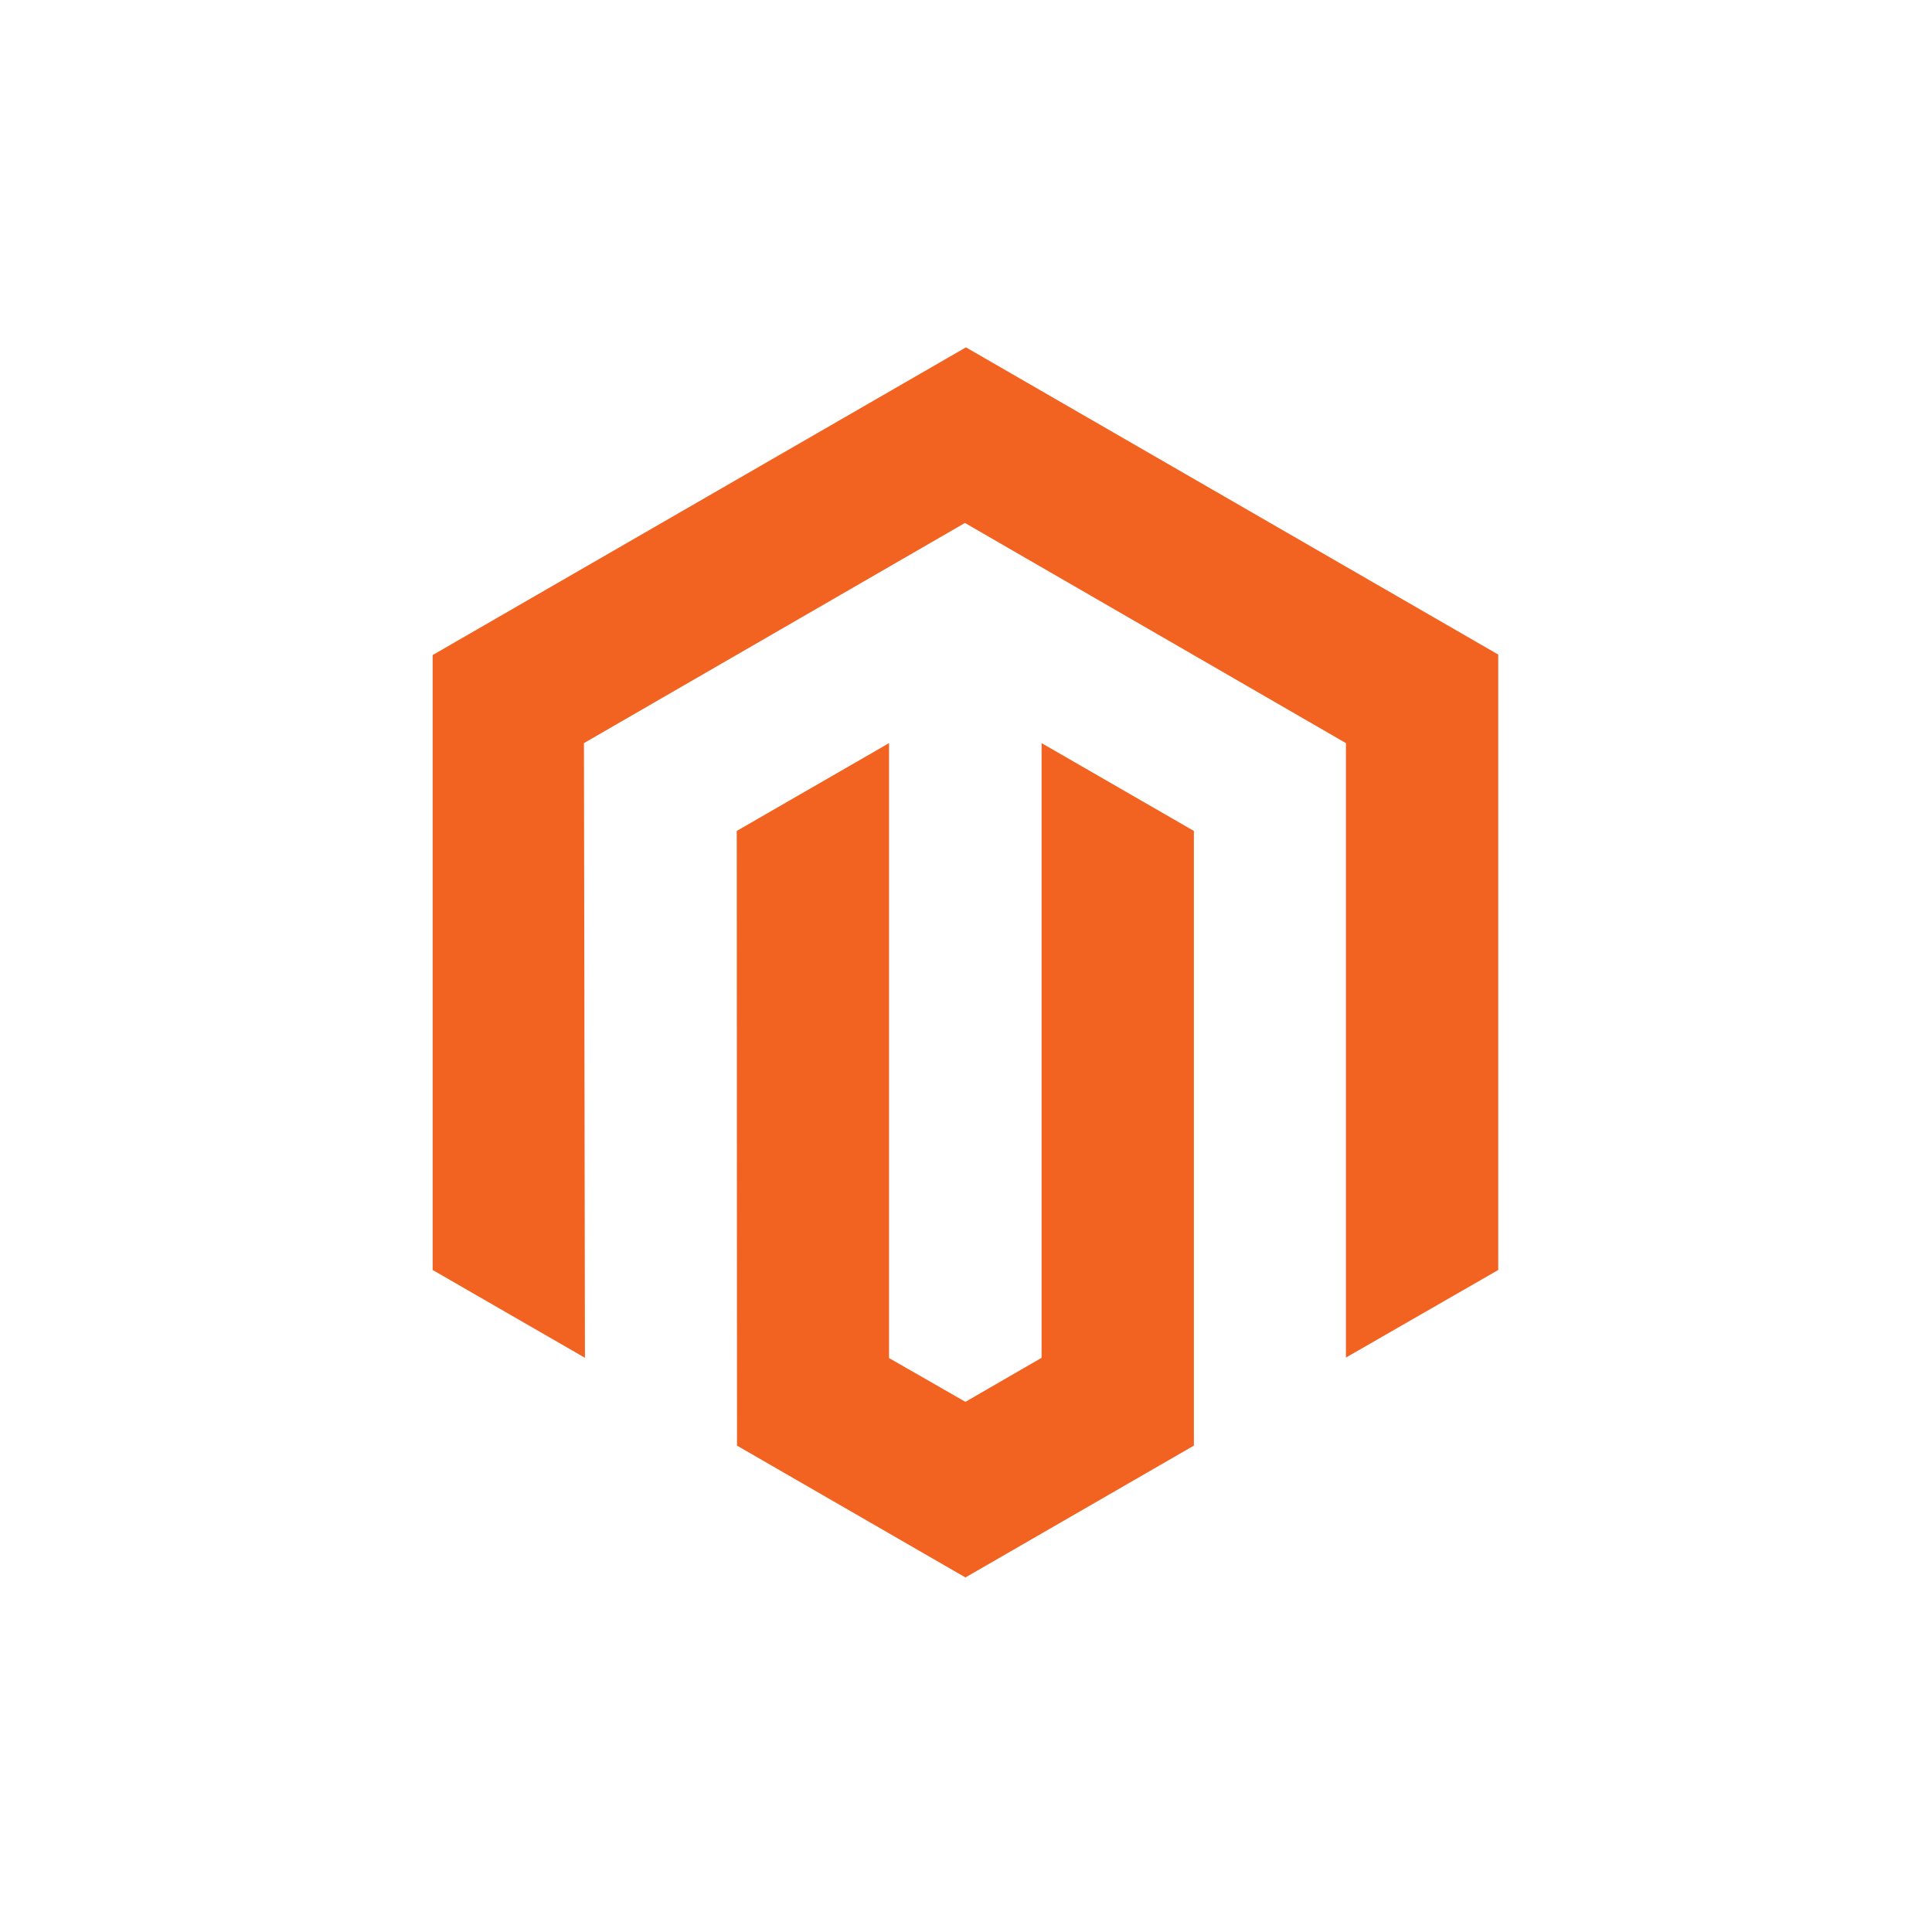 <svg width="4739" height="4739" viewBox="0 0 4739 4739" fill="none" xmlns="http://www.w3.org/2000/svg">
<g clip-path="url(#clip0_48_266)">
<path d="M2369.35 852L1061.23 1606.79V3115.16L1434.81 3330.56L1432.36 1822.8L2366.9 1282.79L3301.44 1822.8V3329.95L3675.01 3115.16V1605.57L2369.35 852Z" fill="#F26322"/>
<path d="M2554.91 3330.55L2368.12 3438.56L2180.73 3331.16V1822.79L1807.16 2038.19L1807.77 3545.95L2368.12 3869.34L2928.48 3545.95V2038.19L2554.91 1822.79V3330.55Z" fill="#F26322"/>
</g>
<defs>
<clipPath id="clip0_48_266">
<rect width="2616.53" height="3034" fill="white" transform="translate(1061.23 852)"/>
</clipPath>
</defs>
</svg>

